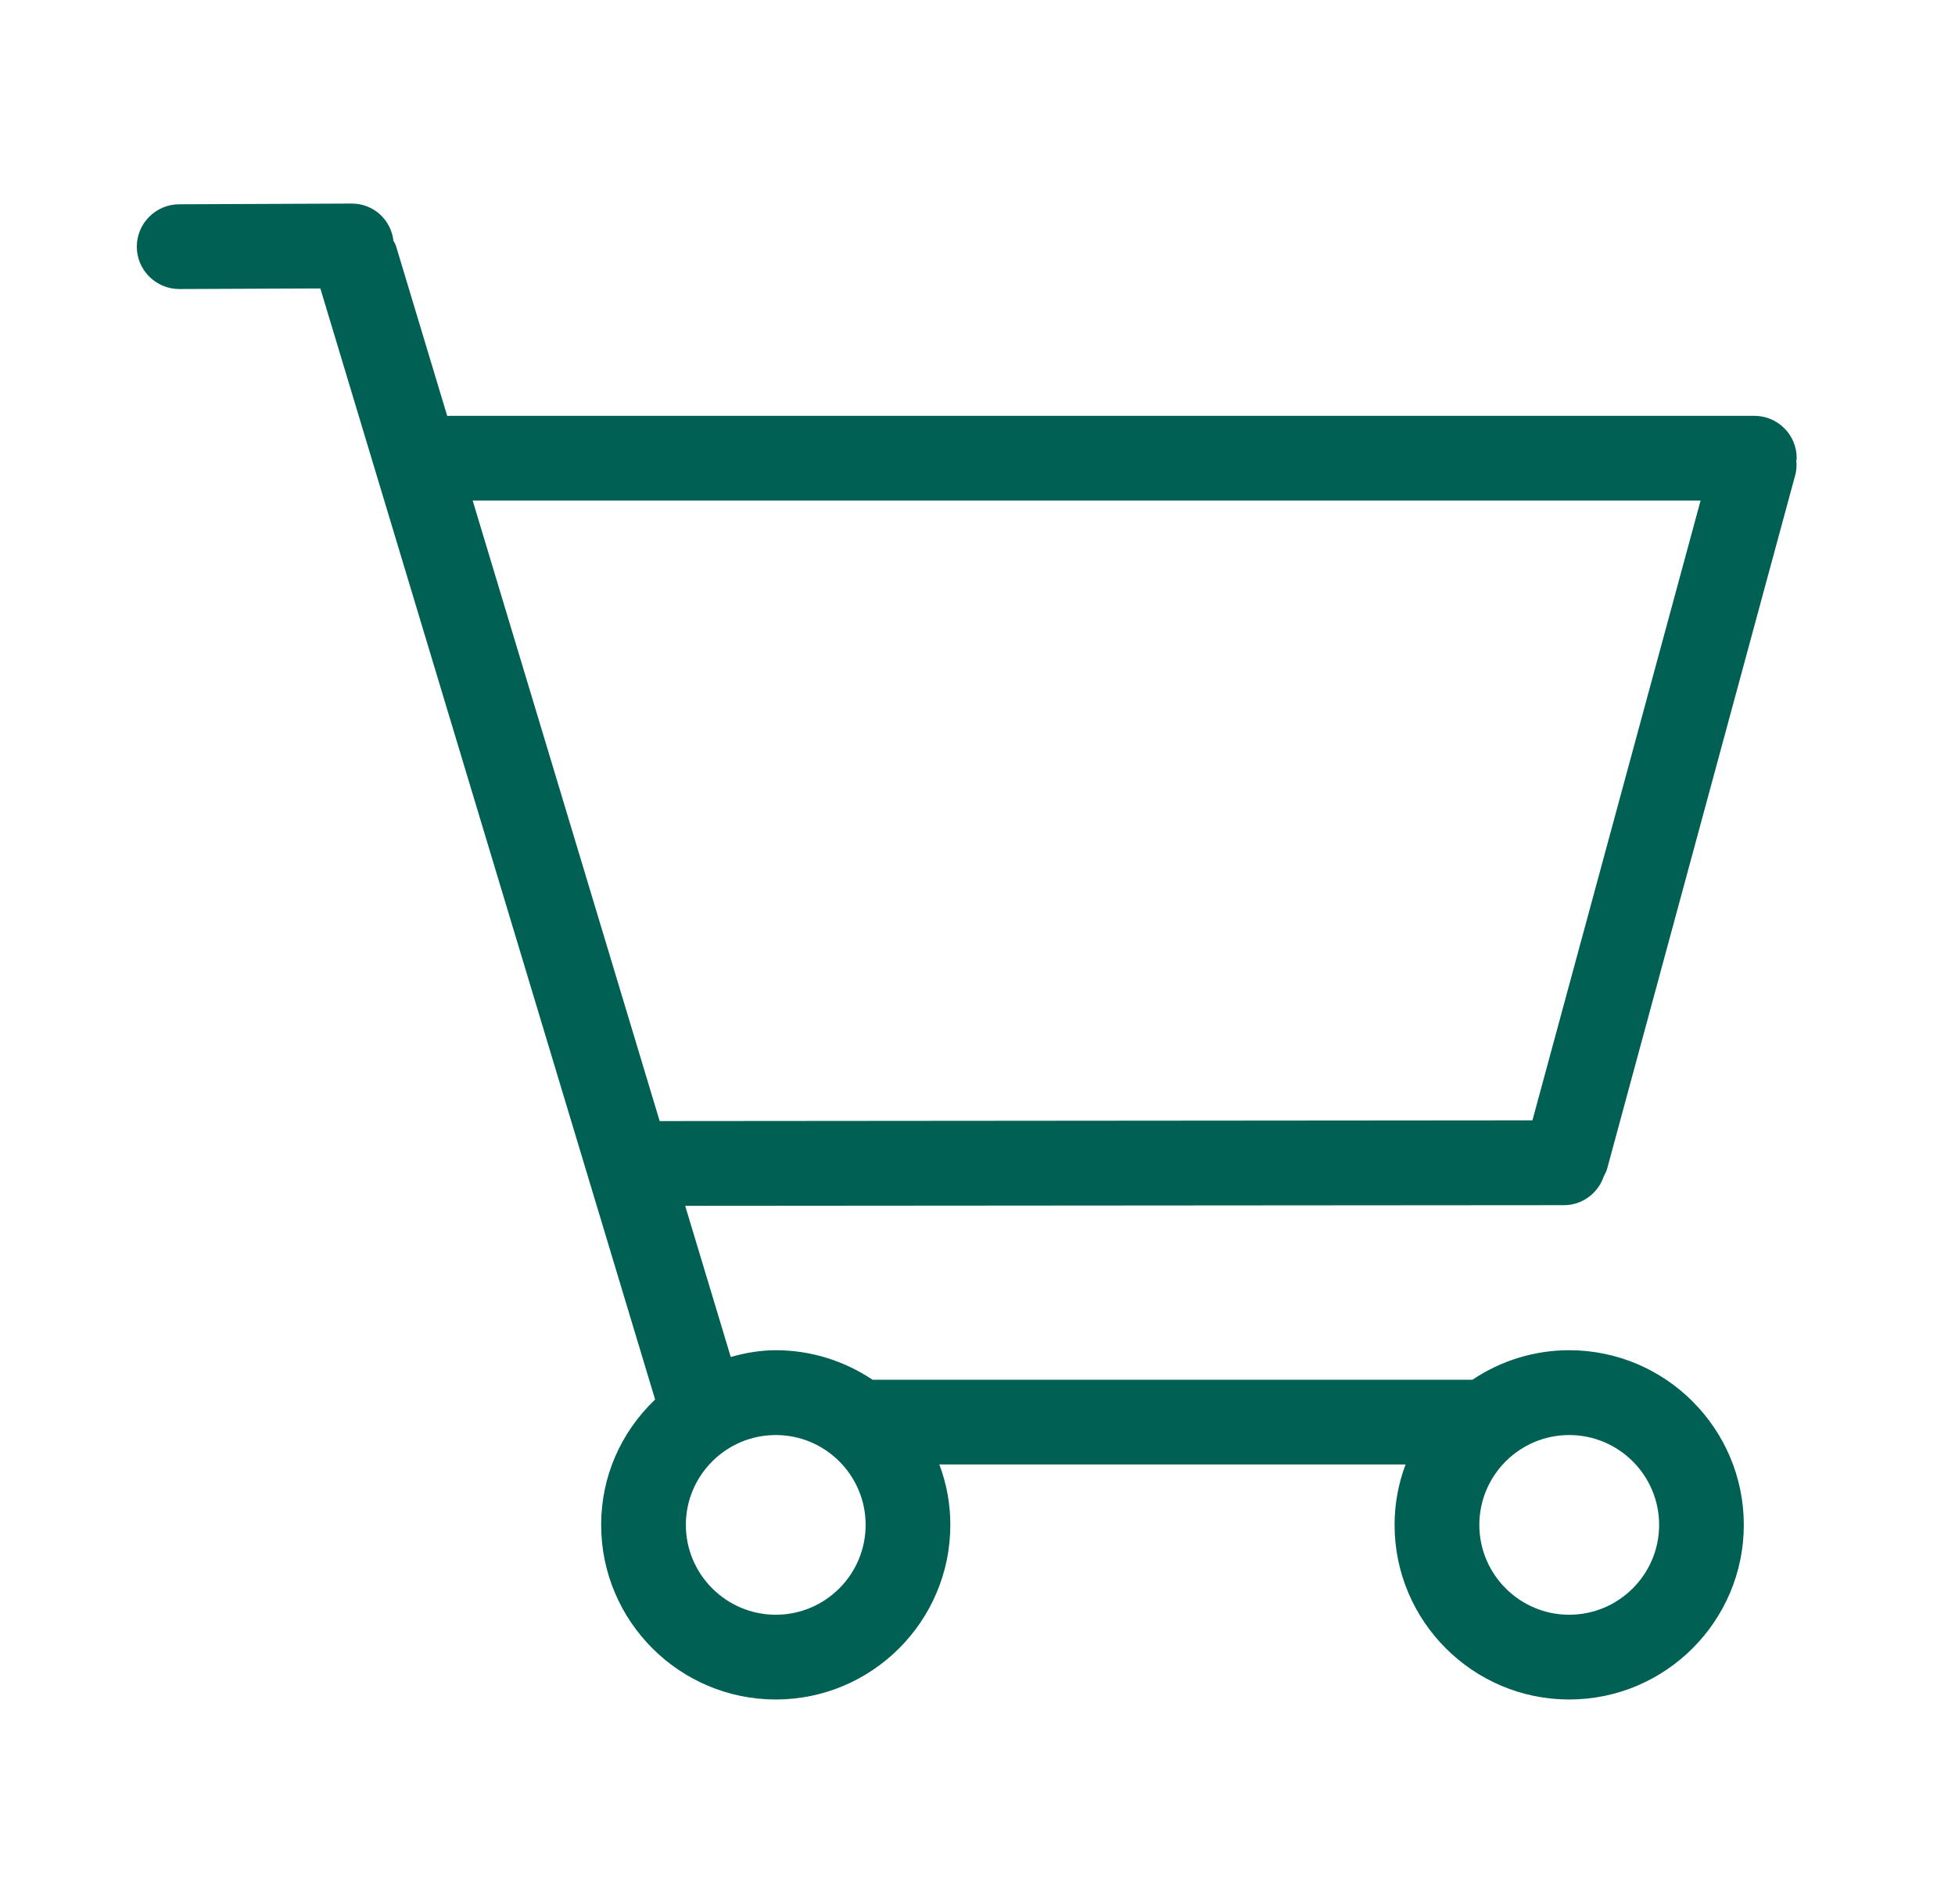 <svg xmlns="http://www.w3.org/2000/svg" xmlns:xlink="http://www.w3.org/1999/xlink" width="154" zoomAndPan="magnify" viewBox="0 0 115.5 112.5" height="150" preserveAspectRatio="xMidYMid meet" version="1.2"><g id="a2a434d906"><path style=" stroke:none;fill-rule:nonzero;fill:#006053;fill-opacity:1;" d="M 87.398 90.098 C 87.398 87.168 89.781 84.789 92.707 84.789 C 95.637 84.789 98.02 87.168 98.02 90.098 C 98.02 93.023 95.637 95.406 92.707 95.406 C 89.781 95.406 87.398 93.023 87.398 90.098 M 40.52 90.098 C 40.52 87.168 42.906 84.789 45.832 84.789 C 48.762 84.789 51.141 87.168 51.141 90.098 C 51.141 93.023 48.762 95.406 45.832 95.406 C 42.906 95.406 40.52 93.023 40.52 90.098 M 100.469 29.578 L 90.535 66.195 L 38.973 66.238 L 27.926 29.578 Z M 105.418 25.305 C 104.945 24.832 104.316 24.57 103.648 24.57 L 26.559 24.57 C 26.512 24.57 26.465 24.574 26.422 24.578 L 23.398 14.543 C 23.367 14.438 23.316 14.352 23.246 14.234 C 23.098 12.969 22.059 12.027 20.777 12.027 L 10.574 12.07 C 9.195 12.078 8.078 13.207 8.082 14.586 C 8.09 15.961 9.211 17.078 10.598 17.078 L 18.926 17.043 L 38.703 82.688 C 36.645 84.664 35.516 87.281 35.516 90.098 C 35.516 95.785 40.145 100.414 45.832 100.414 C 51.52 100.414 56.145 95.785 56.145 90.098 C 56.145 88.875 55.93 87.68 55.496 86.527 L 83.039 86.527 C 82.609 87.68 82.391 88.875 82.391 90.098 C 82.391 95.785 87.02 100.414 92.707 100.414 C 98.395 100.414 103.023 95.785 103.023 90.098 C 103.023 84.41 98.395 79.777 92.707 79.777 C 90.668 79.777 88.691 80.383 86.992 81.52 L 51.547 81.52 C 49.844 80.383 47.867 79.777 45.832 79.777 C 44.992 79.777 44.117 79.91 43.172 80.176 L 40.48 71.246 L 92.402 71.207 C 93.469 71.207 94.41 70.512 94.754 69.496 C 94.82 69.367 94.898 69.23 94.949 69.051 L 106.059 28.078 C 106.133 27.805 106.156 27.523 106.125 27.215 C 106.137 27.168 106.148 27.105 106.148 27.078 C 106.148 26.406 105.891 25.777 105.418 25.305 "/></g></svg>